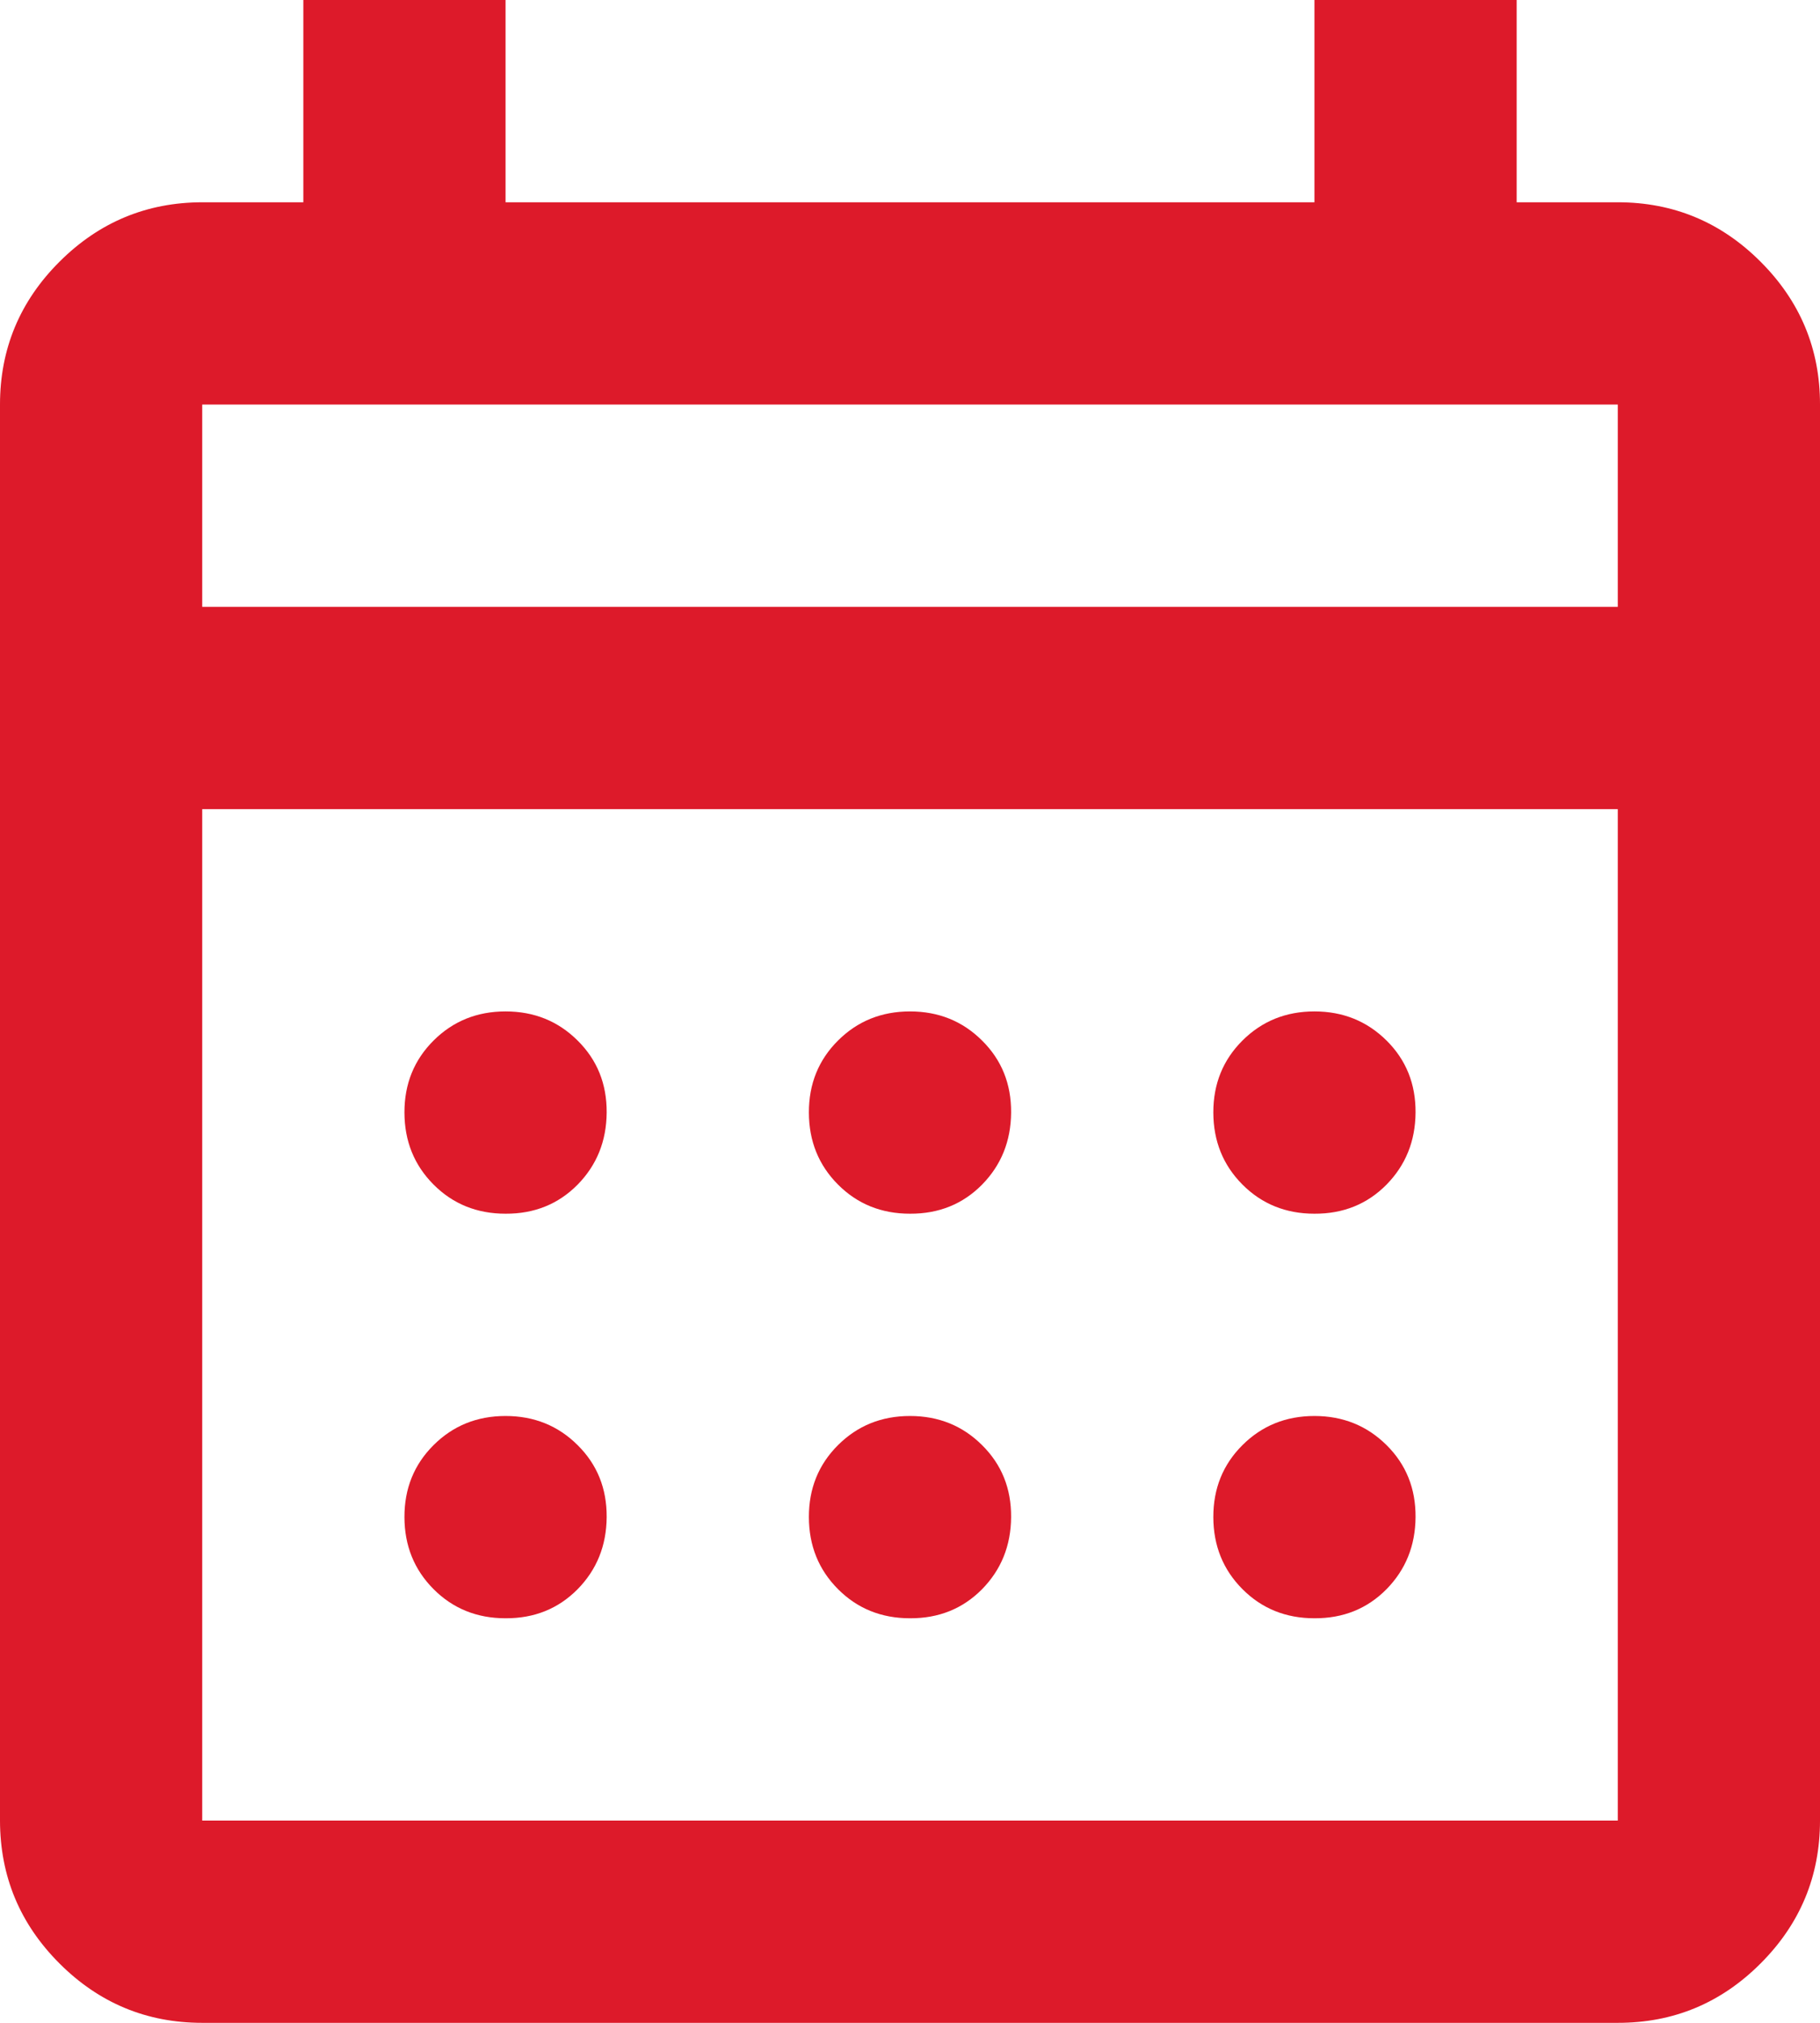 <svg width="27" height="30" viewBox="0 0 27 30" fill="none" xmlns="http://www.w3.org/2000/svg">
<path d="M3 30C2.175 30 1.469 29.706 0.882 29.119C0.295 28.532 0.001 27.826 0 27V6C0 5.175 0.294 4.469 0.882 3.882C1.47 3.295 2.176 3.001 3 3H4.5V0H7.5V3H19.5V0H22.5V3H24C24.825 3 25.532 3.294 26.119 3.882C26.707 4.47 27.001 5.176 27 6V27C27 27.825 26.706 28.532 26.119 29.119C25.532 29.707 24.826 30.001 24 30H3ZM3 27H24V12H3V27ZM3 9H24V6H3V9ZM13.5 18C13.075 18 12.719 17.856 12.432 17.568C12.145 17.28 12.001 16.924 12 16.5C11.999 16.076 12.143 15.72 12.432 15.432C12.721 15.144 13.077 15 13.5 15C13.923 15 14.28 15.144 14.569 15.432C14.86 15.72 15.003 16.076 15 16.5C14.997 16.924 14.853 17.28 14.568 17.57C14.283 17.858 13.927 18.002 13.5 18ZM7.5 18C7.075 18 6.719 17.856 6.432 17.568C6.145 17.28 6.001 16.924 6 16.5C5.999 16.076 6.143 15.72 6.432 15.432C6.721 15.144 7.077 15 7.5 15C7.923 15 8.28 15.144 8.569 15.432C8.86 15.72 9.003 16.076 9 16.5C8.997 16.924 8.853 17.28 8.568 17.57C8.283 17.858 7.927 18.002 7.5 18ZM19.5 18C19.075 18 18.719 17.856 18.432 17.568C18.145 17.28 18.001 16.924 18 16.5C17.999 16.076 18.143 15.72 18.432 15.432C18.721 15.144 19.077 15 19.5 15C19.923 15 20.279 15.144 20.57 15.432C20.86 15.72 21.003 16.076 21 16.5C20.997 16.924 20.853 17.28 20.568 17.57C20.283 17.858 19.927 18.002 19.5 18ZM13.5 24C13.075 24 12.719 23.856 12.432 23.568C12.145 23.28 12.001 22.924 12 22.5C11.999 22.076 12.143 21.72 12.432 21.432C12.721 21.144 13.077 21 13.5 21C13.923 21 14.28 21.144 14.569 21.432C14.86 21.72 15.003 22.076 15 22.5C14.997 22.924 14.853 23.28 14.568 23.57C14.283 23.858 13.927 24.002 13.5 24ZM7.5 24C7.075 24 6.719 23.856 6.432 23.568C6.145 23.28 6.001 22.924 6 22.5C5.999 22.076 6.143 21.72 6.432 21.432C6.721 21.144 7.077 21 7.5 21C7.923 21 8.28 21.144 8.569 21.432C8.86 21.72 9.003 22.076 9 22.5C8.997 22.924 8.853 23.28 8.568 23.57C8.283 23.858 7.927 24.002 7.5 24ZM19.5 24C19.075 24 18.719 23.856 18.432 23.568C18.145 23.28 18.001 22.924 18 22.5C17.999 22.076 18.143 21.72 18.432 21.432C18.721 21.144 19.077 21 19.5 21C19.923 21 20.279 21.144 20.57 21.432C20.86 21.72 21.003 22.076 21 22.5C20.997 22.924 20.853 23.28 20.568 23.57C20.283 23.858 19.927 24.002 19.5 24Z" fill="#DD1A2A"/>
</svg>
